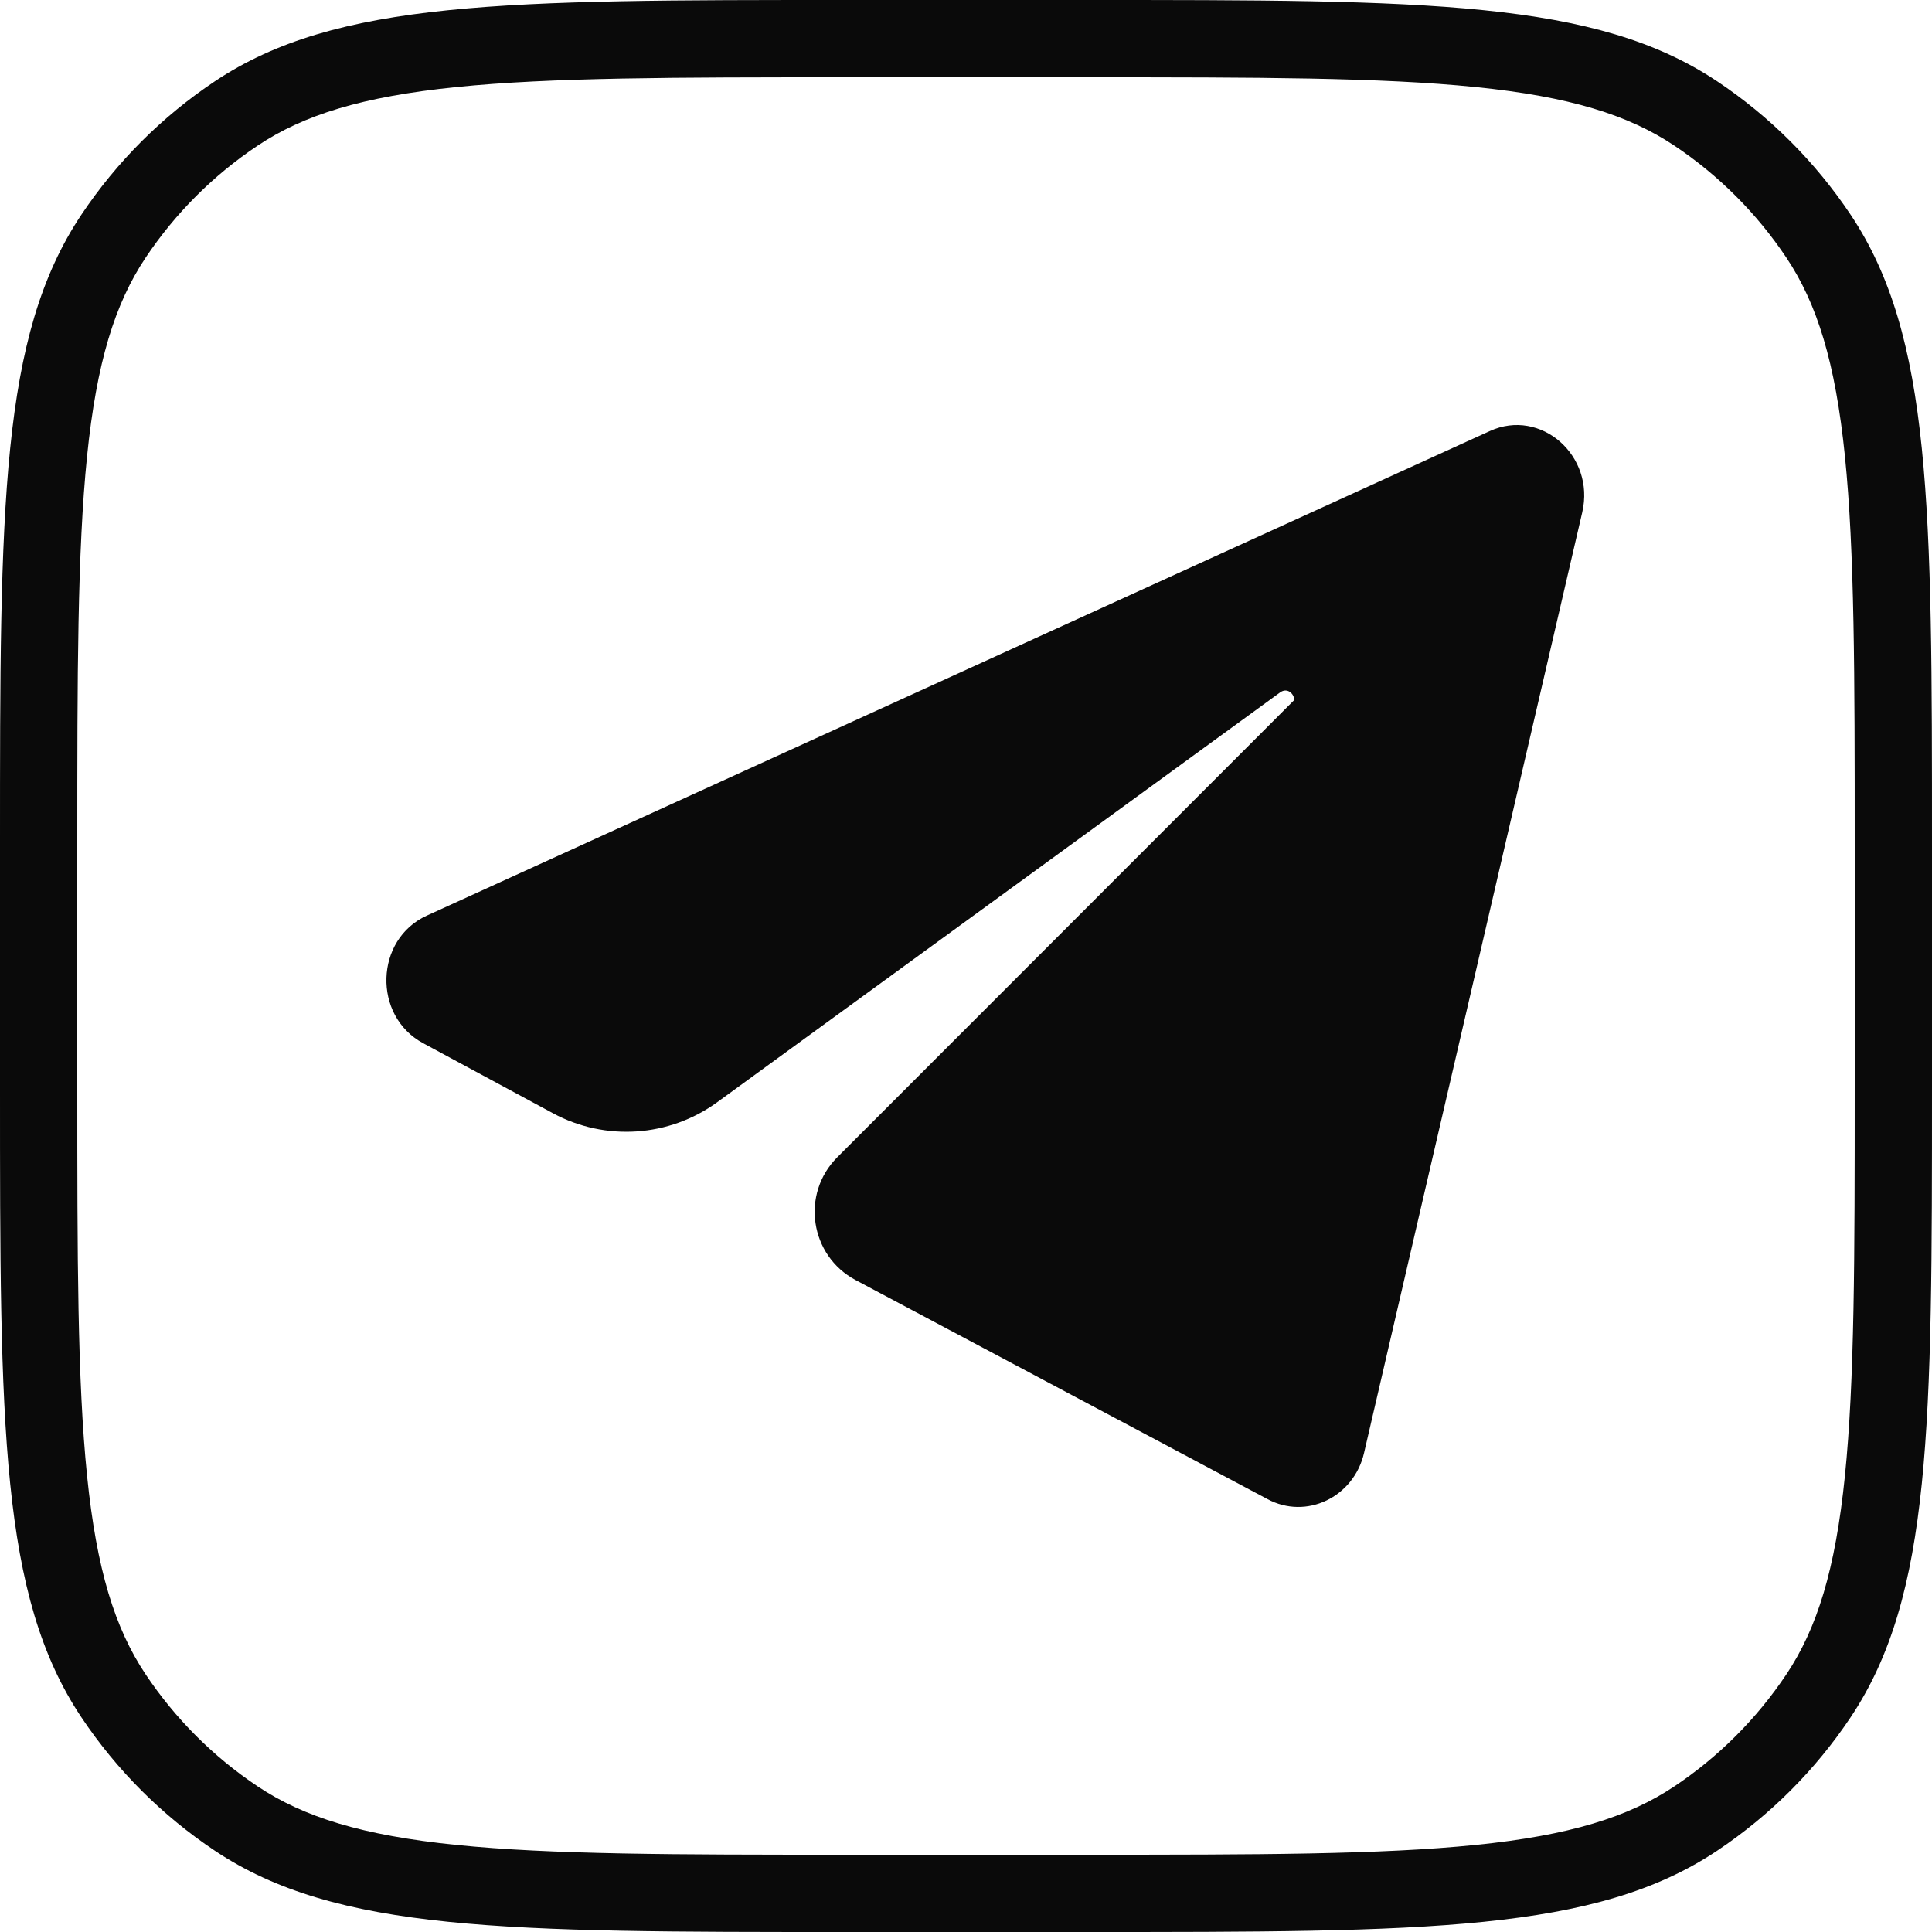 <?xml version="1.0" encoding="UTF-8"?> <svg xmlns="http://www.w3.org/2000/svg" width="200" height="200" viewBox="0 0 200 200" fill="none"> <g clip-path="url(#clip0_11_6)"> <path fill-rule="evenodd" clip-rule="evenodd" d="M112.5 8H87.5C69.778 8 57.088 8.01 47.233 9.012C37.511 10.001 31.438 11.89 26.666 15.078C22.08 18.142 18.142 22.08 15.078 26.666C11.89 31.438 10.001 37.511 9.012 47.233C8.01 57.088 8 69.778 8 87.5V112.5C8 130.222 8.01 142.912 9.012 152.767C10.001 162.489 11.89 168.562 15.078 173.334C18.142 177.92 22.08 181.858 26.666 184.922C31.438 188.11 37.511 189.999 47.233 190.988C57.088 191.99 69.778 192 87.5 192H112.5C130.222 192 142.912 191.99 152.767 190.988C162.489 189.999 168.562 188.11 173.334 184.922C177.92 181.858 181.858 177.92 184.922 173.334C188.11 168.562 189.999 162.489 190.988 152.767C191.99 142.912 192 130.222 192 112.5V87.5C192 69.778 191.99 57.088 190.988 47.233C189.999 37.511 188.11 31.438 184.922 26.666C181.858 22.08 177.92 18.142 173.334 15.078C168.562 11.89 162.489 10.001 152.767 9.012C142.912 8.01 130.222 8 112.5 8ZM8.427 22.221C0 34.833 0 52.388 0 87.5V112.5C0 147.612 0 165.167 8.427 177.778C12.074 183.238 16.762 187.926 22.221 191.574C34.833 200 52.388 200 87.5 200H112.5C147.612 200 165.167 200 177.778 191.574C183.238 187.926 187.926 183.238 191.574 177.778C200 165.167 200 147.612 200 112.5V87.5C200 52.388 200 34.833 191.574 22.221C187.926 16.762 183.238 12.074 177.778 8.427C165.167 0 147.612 0 112.5 0H87.5C52.388 0 34.833 0 22.221 8.427C16.762 12.074 12.074 16.762 8.427 22.221Z" fill="#0A0A0A"></path> <path d="M141.206 150.411L163.79 53.052C165.163 47.17 159.496 42.214 154.227 44.622L44.187 94.783C38.786 97.237 38.564 105.158 43.789 107.983L57.238 115.24C62.658 118.165 69.274 117.72 74.253 114.095L132.528 71.67C133.236 71.162 133.944 71.764 133.989 72.458L86.677 119.798C82.877 123.599 83.833 129.992 88.579 132.516L131.199 155.181C135.228 157.359 140.144 154.996 141.206 150.411Z" fill="#0A0A0A"></path> </g> <defs> <clipPath id="clip0_11_6"> <rect width="200" height="200" fill="white"></rect> </clipPath> </defs> </svg> 